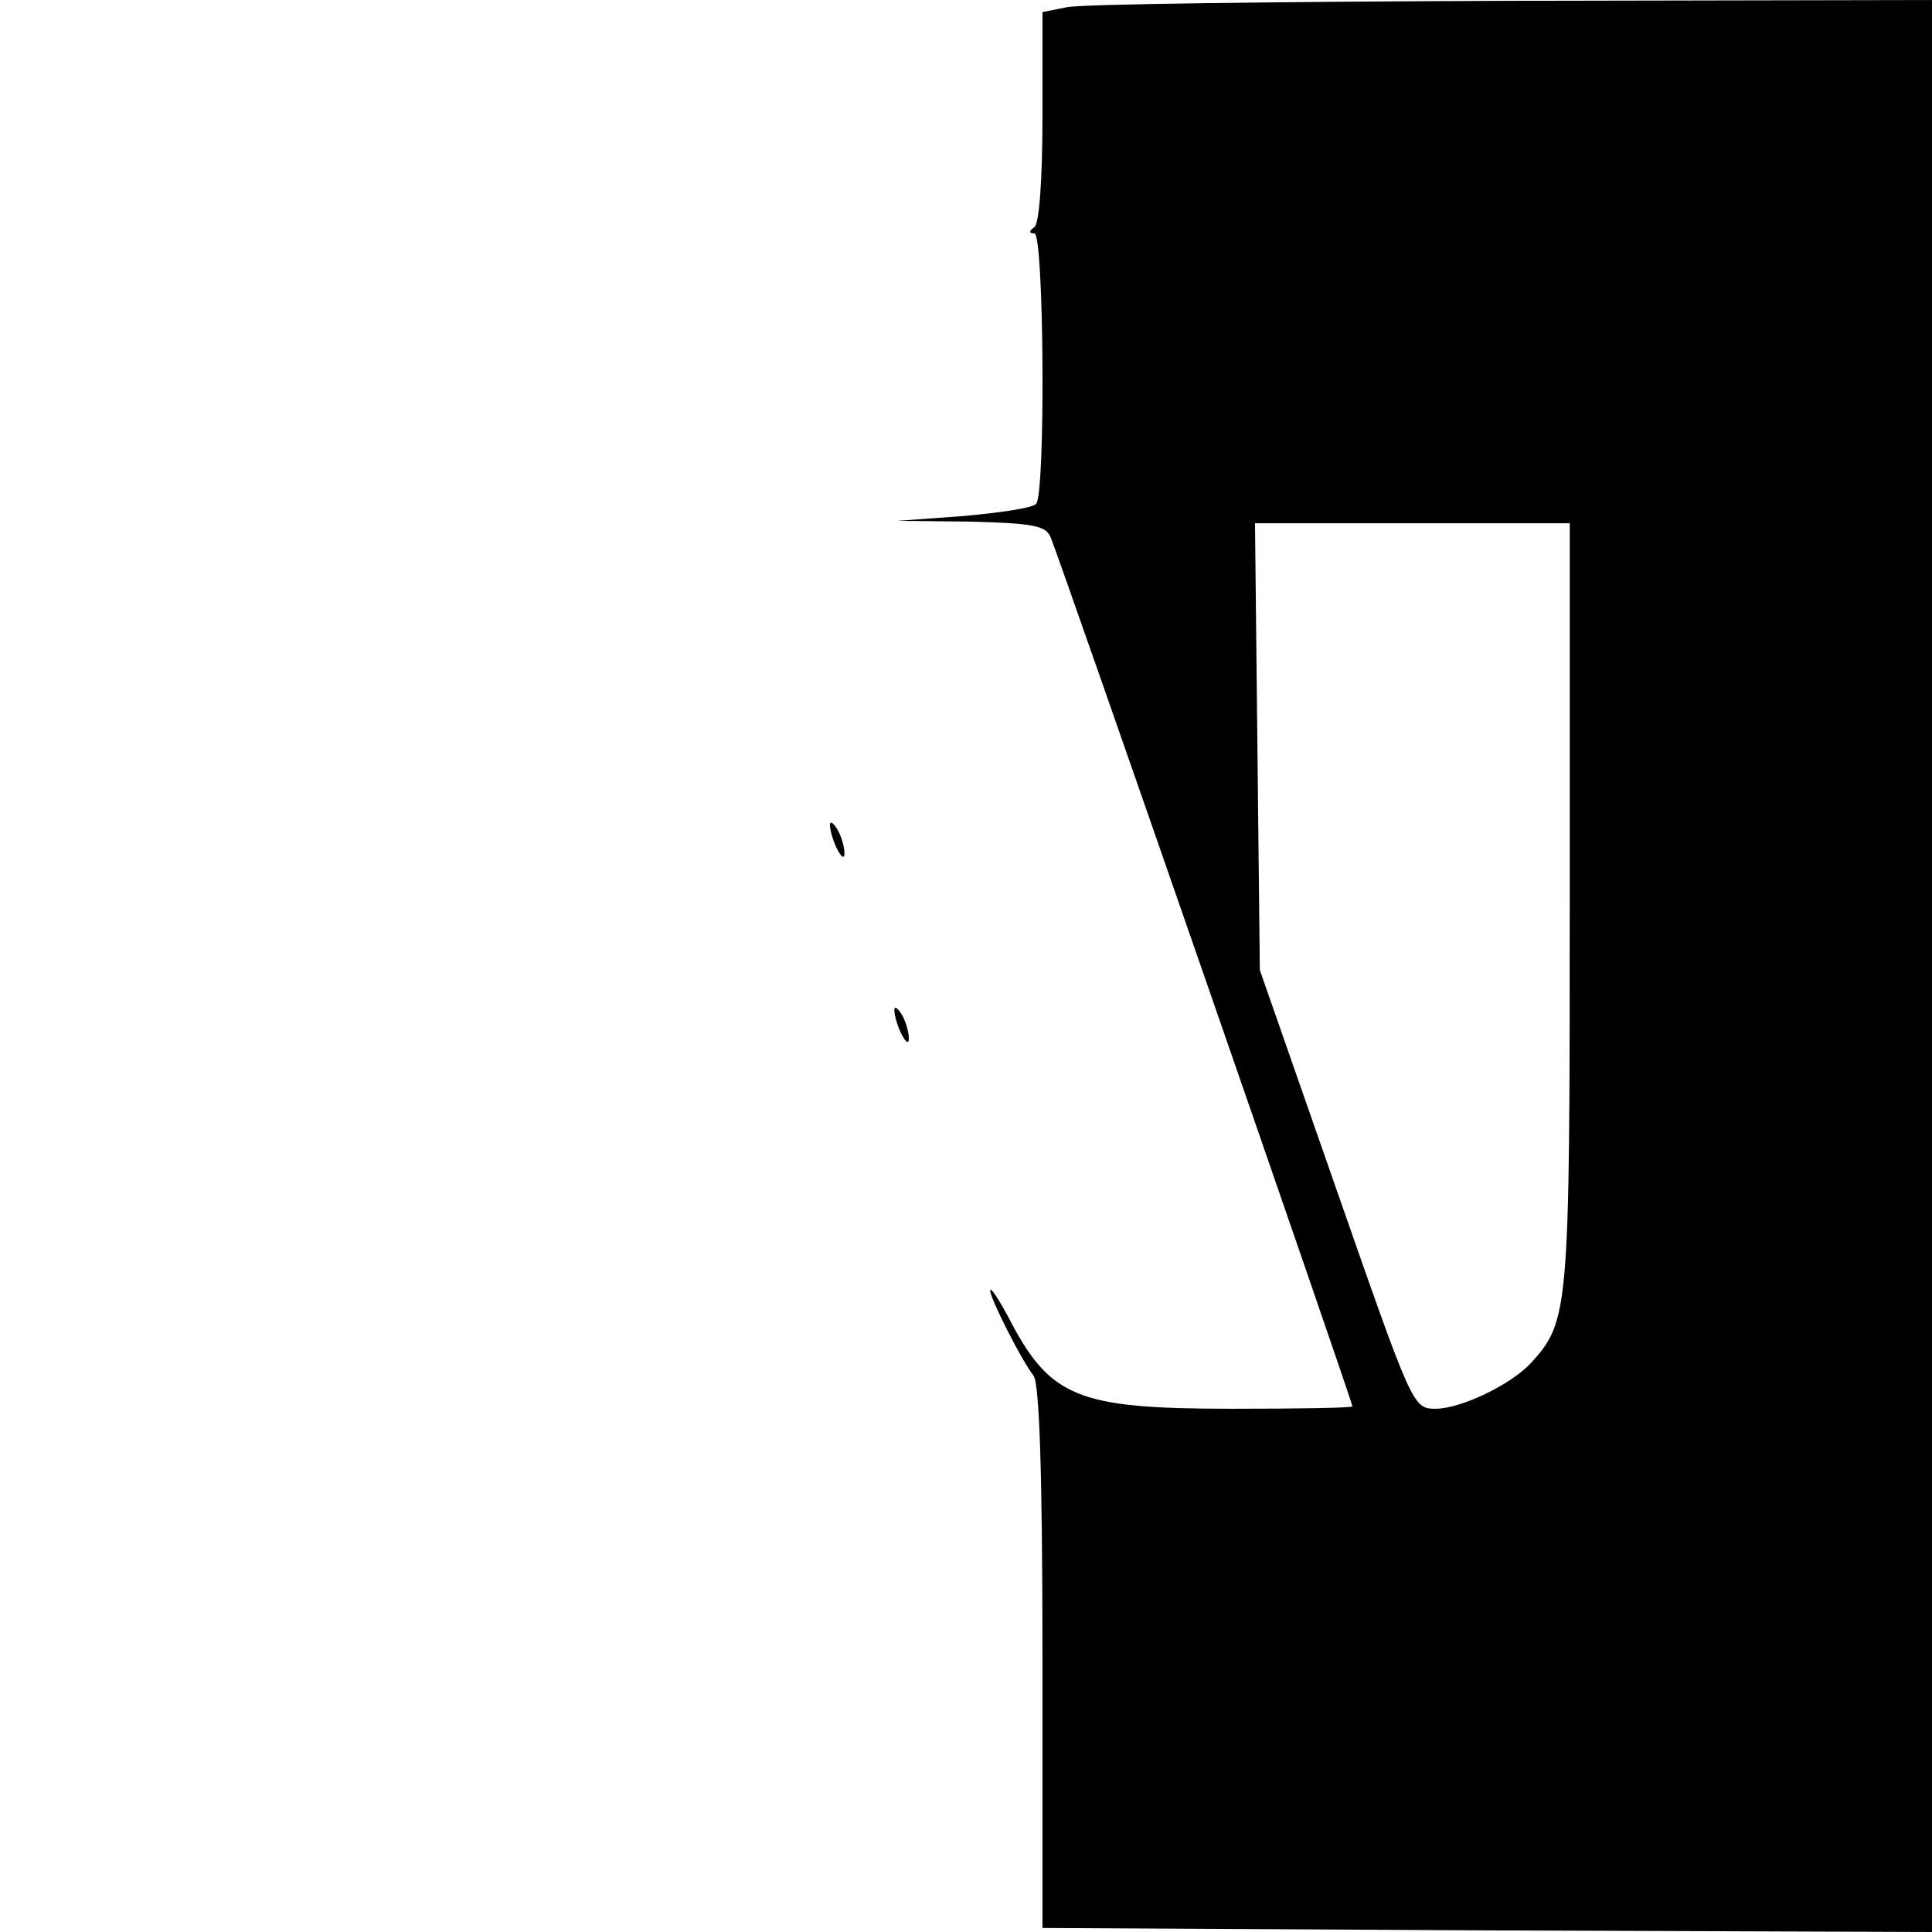<?xml version="1.0" standalone="no"?>
<!DOCTYPE svg PUBLIC "-//W3C//DTD SVG 20010904//EN"
 "http://www.w3.org/TR/2001/REC-SVG-20010904/DTD/svg10.dtd">
<svg version="1.0" xmlns="http://www.w3.org/2000/svg"
 width="240pt" height="240pt" viewBox="0 0 240 240"
 preserveAspectRatio="xMidYMid meet">

<g transform="translate(0,240) scale(0.1,-0.1)"
fill="#000000" stroke="none">
<path d="M1325 2391 l-30 -6 0 -130 c0 -77 -4 -133 -10 -137 -7 -5 -7 -8 0 -8
12 0 14 -325 2 -336 -4 -5 -45 -11 -90 -15 l-82 -6 91 -1 c77 -2 93 -5 99 -19
15 -37 375 -1074 375 -1080 0 -2 -68 -3 -150 -3 -193 0 -226 14 -278 115 -12
22 -21 36 -22 32 0 -10 39 -87 54 -106 7 -10 11 -117 11 -350 l0 -336 553 -3
552 -2 0 1200 0 1200 -522 -1 c-288 -1 -536 -4 -553 -8z m625 -1116 c0 -504
-1 -516 -48 -568 -25 -27 -87 -57 -119 -57 -28 0 -29 4 -123 273 l-95 272 -3
278 -3 277 196 0 195 0 0 -475z"/>
<path d="M1031 1375 c1 -19 18 -51 18 -35 0 8 -4 22 -9 30 -5 8 -9 11 -9 5z"/>
<path d="M1111 1145 c1 -19 18 -51 18 -35 0 8 -4 22 -9 30 -5 8 -9 11 -9 5z"/>
</g>
</svg>
